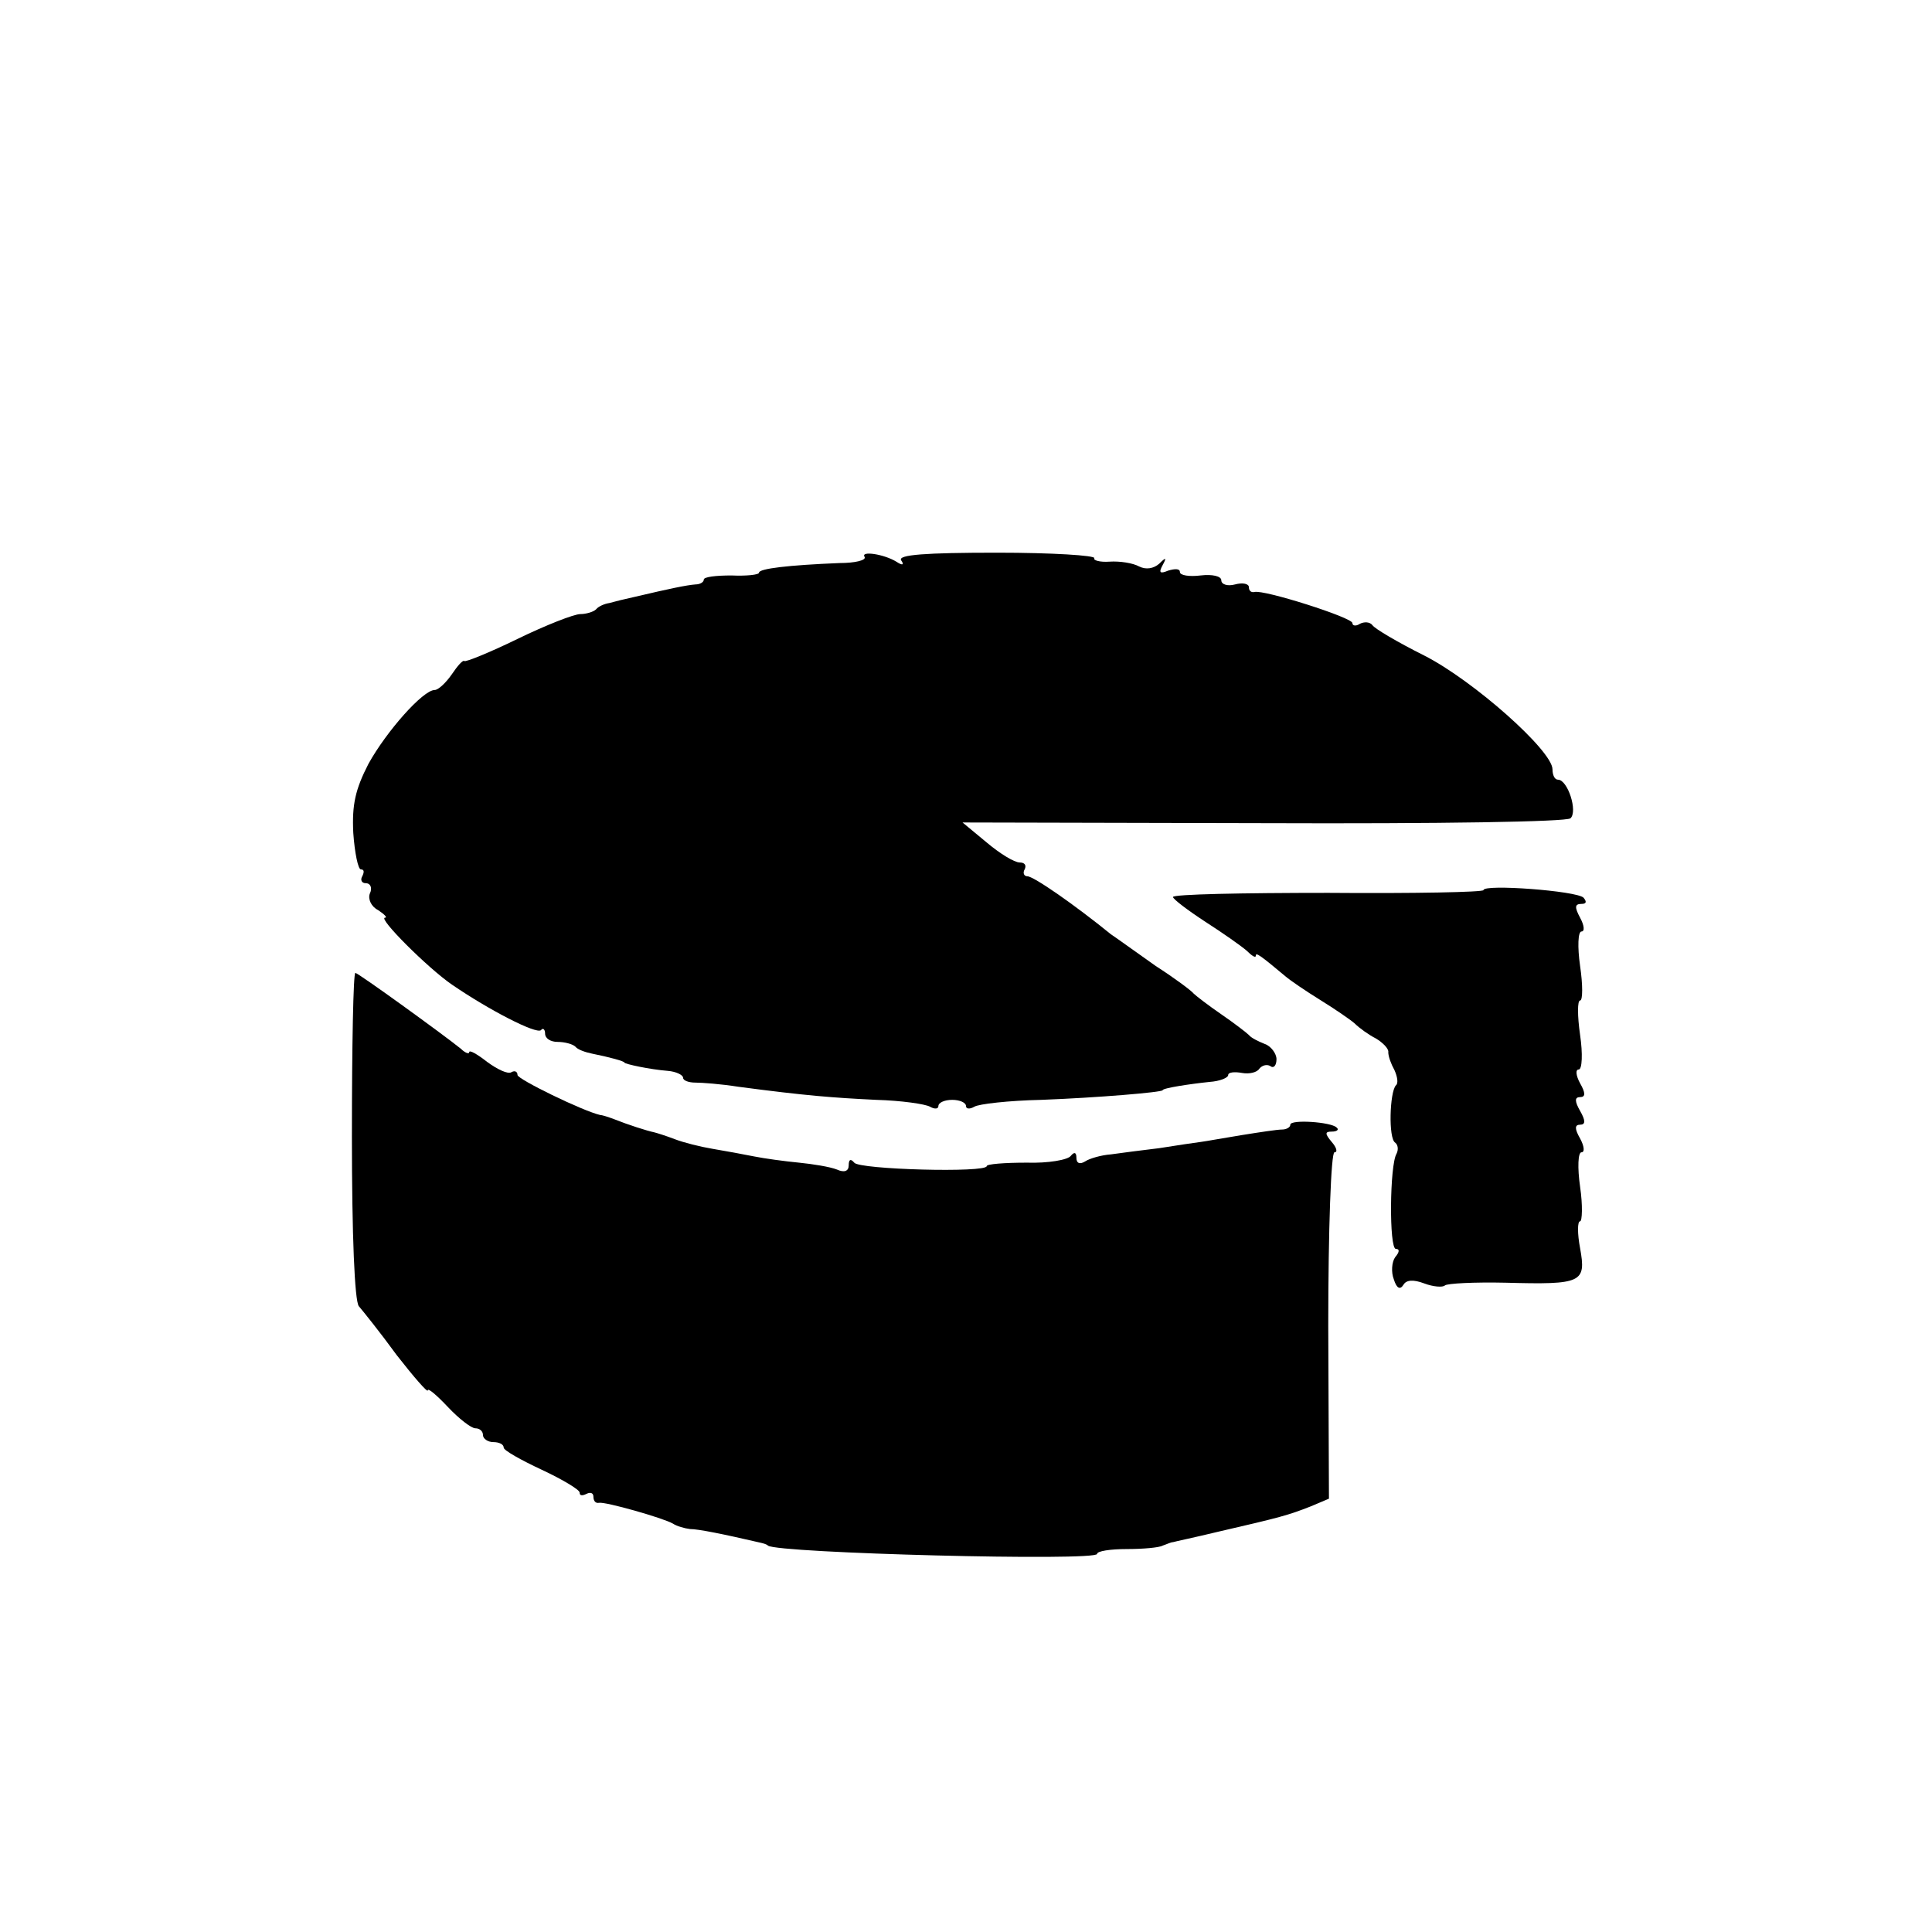 <svg version="1" xmlns="http://www.w3.org/2000/svg" width="373.333" height="373.333" viewBox="0 0 280 280"><path d="M125.3 80.7c.3.5-1.4.9-3.6.9-7.4.3-11.7.8-11.7 1.4 0 .3-1.8.5-4 .4-2.2 0-4 .2-4 .6 0 .4-.6.7-1.2.7-1.3.1-3.7.6-8.8 1.8-1.4.3-3 .7-3.7.9-.7.1-1.6.5-1.9.9-.4.4-1.5.7-2.3.7-.9 0-5 1.6-9.1 3.6s-7.6 3.4-7.7 3.2c-.2-.2-1 .7-1.8 1.9-.9 1.3-2 2.3-2.5 2.3-1.7 0-7 6-9.6 10.7-1.9 3.7-2.4 5.9-2.2 10 .2 2.9.7 5.3 1.1 5.3.5 0 .5.4.2 1-.3.5-.1 1 .5 1 .7 0 1 .7.6 1.5-.3.8.2 1.9 1.2 2.4.9.6 1.4 1.1 1 1.1-1.1 0 6.2 7.3 9.7 9.7 5.4 3.7 12.2 7.2 12.9 6.6.3-.4.6-.1.6.5 0 .7.8 1.2 1.8 1.2s2.2.3 2.6.7c.3.4 1.4.8 2.4 1 2.5.5 4.7 1.1 4.7 1.3 0 .2 3.7 1 6.3 1.2 1.2.1 2.2.6 2.2 1s.8.7 1.8.7c.9 0 3.7.2 6.2.6 9.8 1.3 13.8 1.6 20 1.9 3.6.1 7.1.6 7.8 1 .7.4 1.2.3 1.2-.1 0-.5.9-.9 2-.9s2 .4 2 .9c0 .4.5.5 1.2.1.6-.4 5-.9 9.7-1 8-.3 17.6-1.1 17.6-1.4 0-.3 3.9-.9 6.8-1.2 1.5-.1 2.7-.6 2.7-1s.9-.5 2-.3 2.2-.1 2.5-.6c.4-.5 1.1-.7 1.6-.4.5.4.9-.1.9-1 0-.8-.8-1.9-1.7-2.2-1-.4-2-.9-2.3-1.3-.3-.3-2.1-1.7-4-3s-3.7-2.7-4-3c-.3-.4-2.7-2.2-5.5-4-2.7-1.9-5.6-4-6.5-4.6-5.3-4.3-11.2-8.4-12.1-8.4-.5 0-.7-.5-.4-1 .3-.6 0-1-.7-1-.8 0-2.9-1.3-4.8-2.9l-3.5-2.9 43.5.1c26 .1 43.9-.2 44.6-.7 1.1-1-.4-5.6-1.8-5.6-.5 0-.8-.7-.8-1.5 0-2.7-11.5-12.9-18.6-16.5-3.8-1.9-7.2-3.9-7.5-4.4-.4-.5-1.2-.5-1.8-.2-.6.4-1.1.3-1.1-.1 0-.8-12.9-4.9-14.2-4.5-.5.1-.8-.2-.8-.7 0-.5-.9-.7-2-.4-1.1.3-2 0-2-.6s-1.3-.9-3-.7c-1.6.2-3 0-3-.5s-.7-.5-1.7-.2c-1.2.5-1.4.3-.8-.8.6-1.1.5-1.2-.5-.2-.8.7-1.9.9-2.9.4-.9-.5-2.8-.8-4.3-.7-1.4.1-2.4-.2-2.2-.5.2-.4-6.1-.8-14.1-.8-10.4 0-14.4.3-13.9 1.1.5.7.2.8-.7.2-1.8-1.1-5.2-1.6-4.6-.7z"/><path d="M215 129c0 .3-10.1.5-22.5.4-12.4 0-22.5.2-22.5.6 0 .3 2.1 1.9 4.7 3.6 2.5 1.6 5.2 3.5 6 4.2.7.7 1.3 1.1 1.3.7 0-.5.6-.1 4.3 3 .7.6 2.9 2.1 5 3.4 2.1 1.3 4.3 2.8 5 3.4.7.7 2.1 1.7 3.1 2.2 1 .6 1.9 1.5 1.8 2 0 .6.4 1.7.9 2.6.4.9.6 1.9.2 2.2-.9 1-1.1 7.7-.1 8.3.4.3.5 1 .2 1.6-1 1.6-1.1 13.8-.1 13.8.6 0 .5.5-.1 1.2-.5.7-.6 2.2-.2 3.2.4 1.3.9 1.6 1.4.8.4-.7 1.4-.8 3-.2 1.3.5 2.7.6 3 .3.3-.3 4.3-.5 8.8-.4 11.1.3 11.7 0 10.8-5-.4-2.1-.4-3.9 0-3.9.3 0 .4-2.3 0-5-.4-2.8-.3-5 .2-5s.4-.9-.2-2c-.8-1.4-.8-2 0-2s.8-.6 0-2-.8-2 0-2 .8-.6 0-2c-.6-1.1-.7-2-.2-2 .5 0 .6-2.3.2-5-.4-2.8-.4-5 0-5s.4-2.3 0-5c-.4-2.8-.3-5 .2-5s.4-.9-.2-2c-.8-1.5-.8-2 .2-2 .7 0 .8-.3.3-.9-1-1-14.5-2-14.5-1.1z"/><path d="M51 164.5c0 14.7.4 24 1 24.8.6.7 3.1 3.8 5.5 7.1 2.5 3.2 4.5 5.5 4.5 5.1 0-.4 1.3.7 2.9 2.4 1.6 1.7 3.4 3.1 4 3.1.6 0 1.1.4 1.1 1 0 .5.7 1 1.5 1s1.5.3 1.5.8c0 .4 2.5 1.8 5.5 3.2 3 1.4 5.5 2.9 5.5 3.3 0 .5.4.5 1 .2s1-.1 1 .4c0 .6.3 1 .8.9.9-.2 9.3 2.2 10.7 3 .6.4 1.7.7 2.5.8 1.2 0 4.7.7 10.3 2 .4.1.8.2 1 .4 1.3 1.1 47.7 2.3 47.7 1.2 0-.4 1.9-.7 4.3-.7 2.3 0 4.7-.2 5.2-.5.6-.2 1.2-.5 1.5-.5.3-.1 3.2-.7 6.5-1.5 9.1-2.1 10.2-2.4 13.5-3.7l2.6-1.1-.1-25.1c0-13.8.4-25.1.9-25.1s.3-.7-.4-1.5c-1-1.2-1-1.5 0-1.5.8 0 1.1-.3.7-.6-.8-.8-6.7-1.2-6.7-.4 0 .4-.6.7-1.2.7-.7 0-3.3.4-5.8.8s-5.2.9-6 1c-.8.1-3.5.5-6 .9-2.5.3-5.6.7-7 .9-1.4.1-3.1.6-3.7 1-.8.5-1.3.3-1.3-.5s-.3-.9-.8-.3c-.4.6-3.3 1.1-6.4 1-3.2 0-5.8.2-5.8.5 0 1-18.5.5-19.2-.5-.5-.6-.8-.5-.8.4 0 .8-.6 1.1-1.7.6-1-.4-3.5-.8-5.5-1-2.1-.2-5-.6-6.5-.9-1.5-.3-4.2-.8-6-1.1-1.8-.3-4.2-.9-5.5-1.4-1.3-.5-2.6-.9-3-1-1-.2-3.8-1.1-5.8-1.9-.8-.3-1.7-.6-2-.6-2.6-.6-12-5.2-12-5.8 0-.5-.4-.7-.9-.4-.5.3-2-.4-3.5-1.5-1.4-1.1-2.6-1.8-2.6-1.4 0 .3-.6.1-1.2-.5-2.6-2.1-14.9-11-15.3-11-.3 0-.5 10.6-.5 23.5z"/></svg>